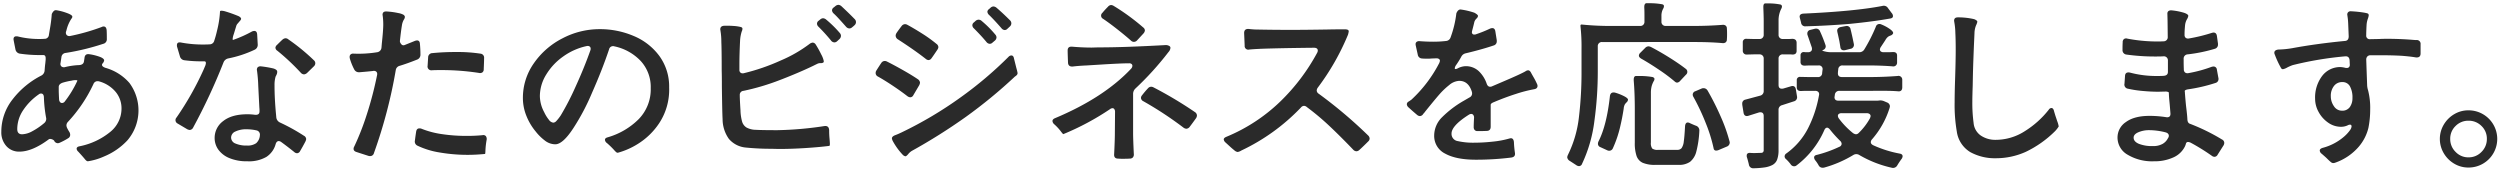 <svg xmlns="http://www.w3.org/2000/svg" width="811" height="55" viewBox="0 0 811 55"><g transform="translate(3193 3047)"><path d="M33.266,144.594a.771.771,0,0,0-.174.464q0,.522,1.044.928a16.059,16.059,0,0,1,7.83,4.9,14.949,14.949,0,0,1-.609,18.618,21.471,21.471,0,0,1-7.6,5.249,19.871,19.871,0,0,1-5.249,1.566q-.406,0-.928-.638-.754-.928-2.2-2.494a1.436,1.436,0,0,1-.522-.928q0-.638.986-.812a22.645,22.645,0,0,0,9.976-4.7,9.721,9.721,0,0,0,3.6-7.482,8.344,8.344,0,0,0-1.972-5.539,10.679,10.679,0,0,0-5.336-3.335,1.76,1.76,0,0,0-.522-.058,1.415,1.415,0,0,0-1.276.928A47.294,47.294,0,0,1,22.072,163.5a1.748,1.748,0,0,0-.522,1.16,2.271,2.271,0,0,0,.174.754,12.806,12.806,0,0,0,.812,1.45,1.956,1.956,0,0,1,.232.87,1.249,1.249,0,0,1-.638,1.1,20.843,20.843,0,0,1-2.726,1.45,1.544,1.544,0,0,1-.7.174,1.349,1.349,0,0,1-1.16-.87,2.148,2.148,0,0,0-1.218-.522.862.862,0,0,0-.638.232q-5.278,3.886-9.4,3.886a5.438,5.438,0,0,1-4.234-1.8,6.657,6.657,0,0,1-1.624-4.64,16.927,16.927,0,0,1,3.6-10.44,27.557,27.557,0,0,1,9.338-7.772,1.986,1.986,0,0,0,1.1-1.566q.116-1.624.232-2.436l.116-1.218v-.406q0-1.044-.754-1.044h-.986a44.046,44.046,0,0,1-6.67-.464A1.713,1.713,0,0,1,5.02,140.07q-.522-2.61-.58-2.958l-.058-.348q0-.986.928-.986a1.76,1.76,0,0,1,.522.058,28.374,28.374,0,0,0,6.9.812q1.16,0,1.682-.058a1.366,1.366,0,0,0,1.45-1.276l.348-2.088a43.1,43.1,0,0,0,.58-4.64,2.806,2.806,0,0,1,.609-.957.978.978,0,0,1,.841-.319,16.669,16.669,0,0,1,3.19.812q2.03.7,2.03,1.276a.884.884,0,0,1-.2.551,2.731,2.731,0,0,0-.261.377,11.831,11.831,0,0,0-1.45,3.538l-.116.348a1.215,1.215,0,0,0,.2,1.16,1.287,1.287,0,0,0,1.189.29,66.055,66.055,0,0,0,10.15-2.9,1.444,1.444,0,0,1,.638-.174q.87,0,.986,1.218.058.928.058,2.842a1.491,1.491,0,0,1-1.16,1.566,77.4,77.4,0,0,1-12.18,2.958,1.5,1.5,0,0,0-1.392,1.392l-.29,1.914a1.1,1.1,0,0,0,.319,1.1,1.342,1.342,0,0,0,1.189.174,23.208,23.208,0,0,1,4.582-.638q1.334-.116,1.508-1.16l.174-1.1q.116-1.45,1.508-1.276a16.891,16.891,0,0,1,3.654.928q1.218.522,1.218,1.1A1.86,1.86,0,0,1,33.266,144.594ZM19.172,156.31a1.415,1.415,0,0,0,.319.812.8.8,0,0,0,.609.29,1.182,1.182,0,0,0,.986-.58,33.883,33.883,0,0,0,4-6.612q.058-.116-.116-.174a1.509,1.509,0,0,0-.464-.058,5.3,5.3,0,0,0-1.276.174,21.216,21.216,0,0,0-3.016.7q-1.16.464-1.16,1.334v.986Q19.056,154.222,19.172,156.31ZM7.166,167.562a7.3,7.3,0,0,0,3.248-.957,21.965,21.965,0,0,0,3.886-2.639,1.826,1.826,0,0,0,.7-1.334,1.759,1.759,0,0,0-.058-.522,43.1,43.1,0,0,1-.7-6.554q-.058-1.218-.928-1.218a1.155,1.155,0,0,0-.754.29,19.169,19.169,0,0,0-5.075,5.162A11,11,0,0,0,5.6,165.88Q5.6,167.562,7.166,167.562ZM83.61,138.5a1.721,1.721,0,0,1-.986,1.624,36.56,36.56,0,0,1-8.642,2.842,2.106,2.106,0,0,0-1.45,1.218,190.435,190.435,0,0,1-9.86,21.17,1.345,1.345,0,0,1-1.16.812,2.8,2.8,0,0,1-.754-.232l-3.132-1.856a1.236,1.236,0,0,1-.348-1.972,98.11,98.11,0,0,0,8.758-15.486l.464-1.1a3.062,3.062,0,0,0,.29-1.044q0-.58-.464-.58h-.812a41.493,41.493,0,0,1-5.684-.348,1.7,1.7,0,0,1-1.45-1.218l-.928-3.132a1.759,1.759,0,0,1-.058-.522q0-1.16,1.392-.87a37.893,37.893,0,0,0,6.96.638q1.508,0,2.262-.058a1.545,1.545,0,0,0,1.508-1.218,31.532,31.532,0,0,0,.87-3.132,32.476,32.476,0,0,0,.986-6.322q0-.232.522-.232a4.759,4.759,0,0,1,1.044.174,42.382,42.382,0,0,1,4.408,1.566,1.977,1.977,0,0,1,.58.377.71.71,0,0,1,.29.493q0,.348-.7,1.044a3.208,3.208,0,0,1-.406.493,1.954,1.954,0,0,0-.464.783l-.812,2.668a6.061,6.061,0,0,0-.348,1.392q-.058.58.174.464a39.072,39.072,0,0,0,6.09-2.726,2.271,2.271,0,0,1,.754-.174q.87,0,.928,1.218Zm8-1.624a1.717,1.717,0,0,1,.986-.464,1.386,1.386,0,0,1,.928.348,65.668,65.668,0,0,1,8.294,6.786,1.263,1.263,0,0,1,.464.986,1.386,1.386,0,0,1-.464.986l-2.2,2.146a1.717,1.717,0,0,1-.986.464,1.5,1.5,0,0,1-1.044-.522,72.671,72.671,0,0,0-7.6-7.134,1.269,1.269,0,0,1-.638-.986,1.3,1.3,0,0,1,.464-.87Q91.266,137.17,91.614,136.88Zm-2.552,14.848q0,4.176.464,9.164l.116,1.276a2.091,2.091,0,0,0,1.16,1.566,61.042,61.042,0,0,1,7.772,4.292,1.315,1.315,0,0,1,.754,1.1,2.8,2.8,0,0,1-.232.754q-.812,1.566-1.74,3.132a1.162,1.162,0,0,1-.986.7,1.417,1.417,0,0,1-.928-.406q-2.088-1.682-4.234-3.248a1.552,1.552,0,0,0-.754-.29q-.754,0-1.044,1.044a7.209,7.209,0,0,1-2.987,4.089,11.276,11.276,0,0,1-6.177,1.421,14.568,14.568,0,0,1-5.858-1.044,8.225,8.225,0,0,1-3.567-2.755,6.418,6.418,0,0,1-1.189-3.741,6.761,6.761,0,0,1,2.784-5.51q2.784-2.2,7.83-2.2a17.614,17.614,0,0,1,2.494.174h.29q1.16,0,1.16-1.1a10.651,10.651,0,0,0-.058-1.334l-.348-6.9a46.229,46.229,0,0,0-.406-4.988,1.228,1.228,0,0,1,.232-1.1,1.352,1.352,0,0,1,1.1-.29,33.346,33.346,0,0,1,4.06.7q1.16.406,1.16.986v.174a2.077,2.077,0,0,1-.2.812,4.7,4.7,0,0,1-.319.638A9.537,9.537,0,0,0,89.062,151.728ZM80.13,171.216a4.832,4.832,0,0,0,2.958-.754,3.706,3.706,0,0,0,1.218-2.61,1.379,1.379,0,0,0-1.16-1.566,14.4,14.4,0,0,0-3.132-.348,7.921,7.921,0,0,0-3.654.725,2.178,2.178,0,0,0-1.392,1.943,2.1,2.1,0,0,0,1.392,1.943A8.841,8.841,0,0,0,80.13,171.216Zm56.26-29.522a1.642,1.642,0,0,1-1.044,1.624q-3.19,1.276-5.684,2.03a1.688,1.688,0,0,0-1.276,1.392,158.688,158.688,0,0,1-7.076,26.912,1.254,1.254,0,0,1-1.218.986,1.76,1.76,0,0,1-.522-.058q-3.248-1.044-3.944-1.276-.928-.29-.928-1.044a1.537,1.537,0,0,1,.232-.754,84.192,84.192,0,0,0,4.089-10.469A115.674,115.674,0,0,0,122.3,148.48a1.509,1.509,0,0,0,.058-.464.95.95,0,0,0-.377-.841,1.321,1.321,0,0,0-1.015-.145q-1.508.174-4.35.406h-.174a1.661,1.661,0,0,1-1.508-.87,18.87,18.87,0,0,1-1.45-3.6,1.759,1.759,0,0,1-.058-.522,1,1,0,0,1,.348-.812,1.305,1.305,0,0,1,.986-.232,37.648,37.648,0,0,0,7.656-.464,1.641,1.641,0,0,0,1.334-1.45l.116-1.392q.464-4.292.464-6.206a21.97,21.97,0,0,0-.174-2.726l-.058-.348q0-1.1,1.16-1.1a23.847,23.847,0,0,1,3.944.522,5.267,5.267,0,0,1,1.624.522,1,1,0,0,1,.522.7,1.921,1.921,0,0,1-.377.986,5.393,5.393,0,0,0-.609,1.914q-.29,1.74-.638,4.988v.058a1.629,1.629,0,0,0,.435.9.876.876,0,0,0,1.073.319l3.306-1.334a2.271,2.271,0,0,1,.754-.174q.87,0,.928,1.1Q136.39,139.954,136.39,141.694Zm20.532,4.756a1.212,1.212,0,0,1-.406,1.015,1.357,1.357,0,0,1-1.1.2,78.549,78.549,0,0,0-12.7-.928q-1.8,0-2.61.058a1.227,1.227,0,0,1-1.392-1.45l.174-2.726a1.386,1.386,0,0,1,1.392-1.392,74.061,74.061,0,0,1,7.656-.348,48.66,48.66,0,0,1,7.888.522,1.3,1.3,0,0,1,1.218,1.45Q157.038,143.9,156.922,146.45ZM135,166.692q.174-1.044,1.044-1.044a1.615,1.615,0,0,1,.7.116,28.264,28.264,0,0,0,6.583,1.74,53.228,53.228,0,0,0,8.033.58,51.111,51.111,0,0,0,5.162-.232,1.1,1.1,0,0,1,1.1.319,1.58,1.58,0,0,1,.232,1.247,26.33,26.33,0,0,0-.377,3.335q-.029,1.189-.145,1.189-3.016.29-5.51.29a53.26,53.26,0,0,1-9.106-.754,26.373,26.373,0,0,1-7.25-2.2,1.476,1.476,0,0,1-.87-1.682Q134.824,167.794,135,166.692Zm59.508-33.234a27.806,27.806,0,0,1,11.107,2.233,19.7,19.7,0,0,1,8.323,6.525,16.752,16.752,0,0,1,3.132,10.15,19.731,19.731,0,0,1-3.19,11.542,22.654,22.654,0,0,1-7.018,6.815,24.072,24.072,0,0,1-6.38,2.813.692.692,0,0,1-.58-.174,4.93,4.93,0,0,1-.638-.638,26.112,26.112,0,0,0-2.378-2.32,1.42,1.42,0,0,1-.638-1.044q0-.58.87-.812a23.338,23.338,0,0,0,10.092-5.916,13.826,13.826,0,0,0,3.886-10.034,12.452,12.452,0,0,0-3.277-8.845,16.422,16.422,0,0,0-8.555-4.727,1,1,0,0,0-.406-.058,1.3,1.3,0,0,0-1.276,1.044q-2.262,6.728-5.568,14.181a71.732,71.732,0,0,1-5.916,11.223q-3.48,5.394-5.974,5.394a5.575,5.575,0,0,1-3.451-1.276,15.994,15.994,0,0,1-2.871-2.842,18.877,18.877,0,0,1-3.074-5.191,15.4,15.4,0,0,1-1.1-5.655,19.433,19.433,0,0,1,3.567-11.339,25.17,25.17,0,0,1,9.309-8.091A25.881,25.881,0,0,1,194.506,133.458ZM181.92,161.414a85.764,85.764,0,0,0,4.814-9.338q2.784-6.09,4.756-11.658a1.447,1.447,0,0,0,.116-.638.81.81,0,0,0-.261-.638.966.966,0,0,0-.667-.232,1.509,1.509,0,0,0-.464.058,20.3,20.3,0,0,0-7.482,3.335,19.528,19.528,0,0,0-5.539,5.887,13.36,13.36,0,0,0-2.059,6.96,11.24,11.24,0,0,0,1.392,5.22,11.888,11.888,0,0,0,1.537,2.494,2.087,2.087,0,0,0,1.421.928,1.464,1.464,0,0,0,.986-.522A14.886,14.886,0,0,0,181.92,161.414Zm89.088-35.438a1.639,1.639,0,0,1,.986-.406,1.717,1.717,0,0,1,.986.464q2.494,2.32,4.234,4.118a1.386,1.386,0,0,1,.464.986,1.342,1.342,0,0,1-.406.986,11.107,11.107,0,0,1-.87.754,1.315,1.315,0,0,1-.87.348,1.5,1.5,0,0,1-1.044-.522l-.928-1.044q-.464-.522-1.392-1.537t-1.682-1.711a1.6,1.6,0,0,1-.58-1.044,1.166,1.166,0,0,1,.522-.928Zm-4.872,4.292a1.48,1.48,0,0,1,.87-.348,1.751,1.751,0,0,1,1.044.464,36.245,36.245,0,0,1,4.408,4.35,1.386,1.386,0,0,1,.348.928,1.5,1.5,0,0,1-.522,1.044l-.754.7a1.315,1.315,0,0,1-.87.348,1.453,1.453,0,0,1-1.1-.638q-1.856-2.262-4.06-4.466a1.386,1.386,0,0,1-.464-.986,1.166,1.166,0,0,1,.522-.928Zm1.334,34.626q1.45-.174,1.508,1.392,0,1.334.116,2.61t.116,1.8q0,.638-.232.638-3.19.406-7.743.7t-8.613.29l-2.494-.058a82.4,82.4,0,0,1-8.236-.406,8.151,8.151,0,0,1-5.423-2.784,11.028,11.028,0,0,1-2.059-6.438q-.116-1.8-.232-10.44,0-3.6-.058-5.278,0-6.728-.116-9.338a22.211,22.211,0,0,0-.29-3.654l-.058-.406q0-1.044,1.16-1.16a28.229,28.229,0,0,1,3.132.058,12.628,12.628,0,0,1,2.378.348.791.791,0,0,1,.377.2.443.443,0,0,1,.145.319,2.059,2.059,0,0,1-.232.928,12.159,12.159,0,0,0-.522,2.726q-.232,4.64-.232,7.946v1.8a1.1,1.1,0,0,0,.29.812,1.02,1.02,0,0,0,.754.29,1.509,1.509,0,0,0,.464-.058,66.667,66.667,0,0,0,11.919-4.118,43.723,43.723,0,0,0,9.367-5.394,2.1,2.1,0,0,1,.986-.406,1.269,1.269,0,0,1,.986.638,30.694,30.694,0,0,1,1.769,3.19,7.62,7.62,0,0,1,.841,2.2.627.627,0,0,1-.174.464,1.653,1.653,0,0,1-.841.174,2.364,2.364,0,0,0-.841.116q-.29.116-1.566.754-4.7,2.262-10.817,4.611a74.694,74.694,0,0,1-11.8,3.509,1.282,1.282,0,0,0-1.218,1.334q0,1.392.232,4.988a15.126,15.126,0,0,0,.522,3.654,3.374,3.374,0,0,0,1.421,1.914,6.529,6.529,0,0,0,3.045.754q1.972.116,7.018.116A113.626,113.626,0,0,0,267.47,164.894ZM326.8,133.342a1.219,1.219,0,0,1-.87.406,1.452,1.452,0,0,1-1.044-.58q-2.436-2.784-4-4.292a1.6,1.6,0,0,1-.58-1.044,1.127,1.127,0,0,1,.522-.87l.58-.522a1.48,1.48,0,0,1,.87-.348,1.751,1.751,0,0,1,1.044.464q1.972,1.682,4.35,4.06a1.342,1.342,0,0,1,.406.986,1.386,1.386,0,0,1-.464.986Zm-4.814,4.466a1.277,1.277,0,0,1-.928.406,1.452,1.452,0,0,1-1.044-.58q-1.624-1.972-4.118-4.466a1.386,1.386,0,0,1-.464-.986,1.166,1.166,0,0,1,.522-.928l.58-.522a1.543,1.543,0,0,1,.928-.348,1.477,1.477,0,0,1,.986.406,34.718,34.718,0,0,1,4.466,4.466,1.386,1.386,0,0,1,.348.928,1.464,1.464,0,0,1-.522.986Zm-19.778,5.046a1.269,1.269,0,0,1-.986.638,1.591,1.591,0,0,1-.928-.406q-3.538-2.784-9.106-6.38a1.453,1.453,0,0,1-.638-1.1,1.624,1.624,0,0,1,.232-.812q.522-.812,1.682-2.32a1.453,1.453,0,0,1,1.1-.638,1.624,1.624,0,0,1,.812.232q2.146,1.16,4.756,2.813a45.067,45.067,0,0,1,4.64,3.335,1.42,1.42,0,0,1,.638,1.044,1.6,1.6,0,0,1-.29.812Q302.734,142.158,302.212,142.854ZM293.686,174.7a1.721,1.721,0,0,1-.812-.464,21.237,21.237,0,0,1-3.306-4.582,2.8,2.8,0,0,1-.232-.754q0-.638,1.044-1.044.638-.232,1.334-.551t.928-.435a125.719,125.719,0,0,0,18.937-11.252,124.074,124.074,0,0,0,15.573-13.166,1.337,1.337,0,0,1,.928-.464q.7,0,.87,1.044l.754,3.016a15.383,15.383,0,0,1,.406,1.682,1.315,1.315,0,0,1-.2.551,2.791,2.791,0,0,1-.667.551,158.077,158.077,0,0,1-15.95,13.108,183.031,183.031,0,0,1-17.516,11.02,4.517,4.517,0,0,0-1.16,1.044Q293.976,174.754,293.686,174.7Zm2.61-19.836a1.162,1.162,0,0,1-.986.7,1.736,1.736,0,0,1-.928-.348q-2.088-1.624-4.785-3.422t-4.785-2.958a1.265,1.265,0,0,1-.754-1.16,1.544,1.544,0,0,1,.174-.7q1.392-2.2,1.624-2.494a1.363,1.363,0,0,1,1.16-.7,1.544,1.544,0,0,1,.7.174q2.32,1.16,5.191,2.784t4.843,2.958a1.465,1.465,0,0,1,.7,1.16,2.8,2.8,0,0,1-.232.754Zm74.53-21.982a1.29,1.29,0,0,1,.58.986,1.717,1.717,0,0,1-.464.986l-2.088,2.262a1.386,1.386,0,0,1-.986.464,1.342,1.342,0,0,1-.986-.406q-1.682-1.508-4.292-3.567t-4.756-3.509a1.156,1.156,0,0,1-.232-1.914,26.1,26.1,0,0,1,1.8-1.972,1.452,1.452,0,0,1,1.044-.58,1.806,1.806,0,0,1,.754.232A70.325,70.325,0,0,1,370.826,132.878Zm-2.494,19.836a2.39,2.39,0,0,0-.754,1.74v12.7q0,1.856.232,6.786a1.443,1.443,0,0,1-.29,1.1,1.3,1.3,0,0,1-1.044.406q-.7.058-2.32.058a12.942,12.942,0,0,1-1.45-.058q-1.392,0-1.276-1.45.232-4.64.232-6.786l.058-6.9a1.508,1.508,0,0,0-.232-.9.694.694,0,0,0-.58-.319,1.48,1.48,0,0,0-.87.348,84.675,84.675,0,0,1-15.08,8.062q-.116.058-.87-.957A16.3,16.3,0,0,0,342,164.314a1.6,1.6,0,0,1-.58-1.044q0-.58.812-.928,15.892-6.67,24.708-16.066a1.417,1.417,0,0,0,.406-.928.744.744,0,0,0-.261-.58,1.148,1.148,0,0,0-.783-.232q-2.61,0-9.106.406l-4.7.29q-2.668.116-4.466.348-1.508.116-1.566-1.276-.116-2.9-.116-3.944,0-1.334,1.45-1.218,3.364.29,6.38.29l2.03-.058q4.64,0,10.121-.2t11.8-.551a2.177,2.177,0,0,1,1.131.261.734.734,0,0,1,.435.609,2.241,2.241,0,0,1-.638,1.392A97.759,97.759,0,0,1,368.332,152.714Zm4.06-.058a1.374,1.374,0,0,1,1.044-.522,1.624,1.624,0,0,1,.812.232,129.126,129.126,0,0,1,13.4,8,1.343,1.343,0,0,1,.638,1.1,1.66,1.66,0,0,1-.29.87q-1.16,1.624-2.088,2.842a1.452,1.452,0,0,1-1.044.58,1.736,1.736,0,0,1-.928-.348,115.09,115.09,0,0,0-13.05-8.584,1.287,1.287,0,0,1-.754-1.044,1.315,1.315,0,0,1,.348-.87A28.182,28.182,0,0,1,372.392,152.656Zm55.1-.232a1.736,1.736,0,0,0-.348.928,1.3,1.3,0,0,0,.638,1.044A148.225,148.225,0,0,1,443.79,167.91a1.5,1.5,0,0,1,.522,1.044,1.337,1.337,0,0,1-.464.928q-1.972,1.972-2.9,2.784a1.417,1.417,0,0,1-.928.406,1.5,1.5,0,0,1-1.044-.522q-4.06-4.234-7.627-7.6a82.162,82.162,0,0,0-7.395-6.206,1.417,1.417,0,0,0-.928-.406,1.326,1.326,0,0,0-.986.522,65.18,65.18,0,0,1-19.372,13.978,2.849,2.849,0,0,1-1.218.464,2.155,2.155,0,0,1-1.073-.58q-.725-.58-1.479-1.276l-1.334-1.218a1.585,1.585,0,0,1-.58-.986q0-.522.87-.87a55.8,55.8,0,0,0,17.458-11.426,64.845,64.845,0,0,0,11.948-15.776,1.537,1.537,0,0,0,.232-.754q0-.928-1.276-.928-11.252.116-17.4.348-2.32.116-3.538.232a1.18,1.18,0,0,1-1.508-1.276l-.174-4.06q0-1.45,1.508-1.334.464.058,1.189.116t1.131.058q5.336.116,11.426.116,4.582,0,11.658-.116,2.494-.058,5.742-.058a2.42,2.42,0,0,1,.957.145.548.548,0,0,1,.319.551,6.706,6.706,0,0,1-.232,1.044A78.143,78.143,0,0,1,427.492,152.424Zm50.866,17.864a55.136,55.136,0,0,0,5.887-.348,29.405,29.405,0,0,0,5.307-.986,3.487,3.487,0,0,1,.58-.116q.87,0,.986,1.276a31.278,31.278,0,0,0,.348,3.6v.232q0,.986-1.218,1.16a92.536,92.536,0,0,1-11.484.7q-6.38,0-9.947-1.972a6.367,6.367,0,0,1-3.567-5.916,8.385,8.385,0,0,1,2.61-5.945,33.486,33.486,0,0,1,7.018-5.307l1.8-1.044a1.413,1.413,0,0,0,.87-1.276,1.76,1.76,0,0,0-.058-.522q-1.1-3.6-4.118-3.6a5.406,5.406,0,0,0-3.248,1.363,23.735,23.735,0,0,0-3.277,3.132q-1.537,1.769-4.437,5.365-.232.29-.377.493a.818.818,0,0,1-.261.261l-.116.174a1.3,1.3,0,0,1-1.044.638,1.48,1.48,0,0,1-.87-.348q-1.45-1.218-2.842-2.494a1.464,1.464,0,0,1-.522-.986,1,1,0,0,1,.464-.812,12.216,12.216,0,0,0,1.044-.7,42.96,42.96,0,0,0,8.99-11.832,2.8,2.8,0,0,0,.232-.754.674.674,0,0,0-.319-.609,1.547,1.547,0,0,0-.841-.2l-1.508.058a12.227,12.227,0,0,1-1.392.058q-1.16,0-1.74-.058a1.451,1.451,0,0,1-1.392-1.276l-.638-2.9a1.509,1.509,0,0,1-.058-.464.889.889,0,0,1,.377-.783,1.39,1.39,0,0,1,.957-.2q2.262.174,4.292.174a34.456,34.456,0,0,0,4.234-.232,1.686,1.686,0,0,0,1.508-1.218,33.6,33.6,0,0,0,1.856-7.772q.58-1.334,1.45-1.218a23.19,23.19,0,0,1,4.408,1.044q1.16.638,1.16,1.044a1.254,1.254,0,0,1-.29.638q-.116.116-.435.464a2.357,2.357,0,0,0-.493.986q-.232,1.044-.638,2.552a3.488,3.488,0,0,0-.116.58.718.718,0,0,0,.812.812,1.291,1.291,0,0,0,.58-.116,39.9,39.9,0,0,0,4.466-1.8,2.271,2.271,0,0,1,.754-.174q.812,0,.986,1.044l.464,2.9v.29a1.356,1.356,0,0,1-.986,1.392q-3.77,1.276-9.106,2.552a2.091,2.091,0,0,0-1.45,1.16,26.5,26.5,0,0,1-1.624,2.61,2.231,2.231,0,0,0-.464,1.1q0,.232.29.232a1.755,1.755,0,0,0,.58-.174,5.969,5.969,0,0,1,2.552-.754,6.154,6.154,0,0,1,4.321,1.566,10.136,10.136,0,0,1,2.639,4.176q.348.928,1.1.928a1.544,1.544,0,0,0,.7-.174l3.654-1.566q5.452-2.32,7.076-3.248a1.691,1.691,0,0,1,.87-.348q.522,0,.928.7.232.464.87,1.566a22.689,22.689,0,0,1,1.1,2.146,1.444,1.444,0,0,1,.174.638q0,.928-1.16,1.1a44.345,44.345,0,0,0-5.829,1.508q-3.451,1.1-7.163,2.668-1.044.406-1.044.87v7.076q0,1.392-1.334,1.392-.986.058-2.958.058a1.158,1.158,0,0,1-.9-.348,1.32,1.32,0,0,1-.319-.928q0-1.1.116-3.074a1.384,1.384,0,0,0-.261-.9.824.824,0,0,0-.667-.319,1.6,1.6,0,0,0-.812.29q-5.568,3.538-5.568,6.09a2.356,2.356,0,0,0,2.03,2.436A22.736,22.736,0,0,0,478.358,170.288Zm41.354-32.654a1.3,1.3,0,0,0-1.392,1.392v8.12a117.443,117.443,0,0,1-1.1,16.1,45.645,45.645,0,0,1-4,13.891,1.084,1.084,0,0,1-.986.754,1.736,1.736,0,0,1-.928-.348q-1.682-1.1-2.146-1.392a1.563,1.563,0,0,1-.754-1.16,2.8,2.8,0,0,1,.232-.754,36.908,36.908,0,0,0,3.567-12.238,122.1,122.1,0,0,0,.841-14.848V139.78a60.236,60.236,0,0,0-.348-7.366q0-.464.348-.464a92.624,92.624,0,0,0,10.208.464h8.816a1.3,1.3,0,0,0,1.392-1.392v-2.146q0-1.566-.058-2.378v-.232q0-1.1.638-1.218h.754a22.92,22.92,0,0,1,4.466.348q.522.174.522.58a1.624,1.624,0,0,1-.232.812,4.612,4.612,0,0,0-.58,2.378v1.856a1.3,1.3,0,0,0,1.392,1.392h9.164q4.582,0,9.222-.348a1.423,1.423,0,0,1,1.073.261,1.183,1.183,0,0,1,.377.957q.058.522.058,1.74t-.058,1.74a1.183,1.183,0,0,1-.377.957,1.423,1.423,0,0,1-1.073.261q-3.886-.348-9.106-.348Zm18.56,9.048q-3.074-2.088-5.858-3.654-.754-.464-.754-.986a1.337,1.337,0,0,1,.464-.928l1.566-1.566a1.552,1.552,0,0,1,1.1-.522,2.66,2.66,0,0,1,.812.232q2.9,1.508,6,3.451t5.191,3.567a1.2,1.2,0,0,1,.116,1.972l-1.856,1.972a1.452,1.452,0,0,1-1.044.58,1.254,1.254,0,0,1-.638-.29A53.47,53.47,0,0,0,538.272,146.682Zm-2.726,23.548a2.929,2.929,0,0,0,.435,1.943,2.808,2.808,0,0,0,1.885.435h6.206a1.745,1.745,0,0,0,1.45-.58,4.74,4.74,0,0,0,.7-2.146q.232-1.566.406-4.93.116-1.218.87-1.218a1.537,1.537,0,0,1,.754.232q1.276.58,1.914.812a1.591,1.591,0,0,1,1.1,1.682,32.194,32.194,0,0,1-.986,6.728,6.154,6.154,0,0,1-2.03,3.306,6.249,6.249,0,0,1-3.77.986h-7.424a10.1,10.1,0,0,1-4.147-.667,3.82,3.82,0,0,1-2-2.2,12.921,12.921,0,0,1-.58-4.379V159.558q0-5.278-.348-9.454v-.232q0-1.16.7-1.218h.812a24.086,24.086,0,0,1,4.64.348q.58.232.58.638a1.9,1.9,0,0,1-.116.464,7.358,7.358,0,0,0-.783,1.8,8.458,8.458,0,0,0-.261,2.262Zm17.864-6.148a71.734,71.734,0,0,0-4.06-8.642,1.537,1.537,0,0,1-.232-.754,1.166,1.166,0,0,1,.87-1.1l2.03-.87a1.446,1.446,0,0,1,.638-.116,1.523,1.523,0,0,1,1.276.754,84.8,84.8,0,0,1,4.321,8.584,51.839,51.839,0,0,1,2.813,7.946,1,1,0,0,1,.058.406,1.422,1.422,0,0,1-.986,1.276l-2.61,1.1a1.926,1.926,0,0,1-.754.174.776.776,0,0,1-.87-.7A49.422,49.422,0,0,0,553.41,164.082Zm-27.724.58a36.74,36.74,0,0,1-2.494,7.482,1.265,1.265,0,0,1-1.16.754,1.544,1.544,0,0,1-.7-.174l-2.146-.986a1.156,1.156,0,0,1-.812-1.1,1.925,1.925,0,0,1,.174-.754q2.668-5.22,3.712-14.732.174-1.16,1.16-1.16a1.759,1.759,0,0,1,.522.058,16.278,16.278,0,0,1,2.987,1.189q1.247.667,1.189,1.131a1.3,1.3,0,0,1-.435.812,3.468,3.468,0,0,0-.609.725,3.647,3.647,0,0,0-.348,1.363Q526.266,162.226,525.686,164.662Zm52.432-6.554a1.491,1.491,0,0,0-1.16,1.566v12.934a8.831,8.831,0,0,1-.464,3.19,3.285,3.285,0,0,1-1.566,1.74,7.839,7.839,0,0,1-2.407.754,28.169,28.169,0,0,1-3.683.29,1.39,1.39,0,0,1-1.508-1.276q-.406-1.624-.58-2.146a1.616,1.616,0,0,1-.116-.7q0-.87,1.044-.87.58.058,1.566.058l1.856-.058a1.245,1.245,0,0,0,.812-.2,1.023,1.023,0,0,0,.232-.783V161.646q0-1.218-1.044-1.218a1.76,1.76,0,0,0-.522.058l-3.306,1.044a1.909,1.909,0,0,1-.58.116q-.928,0-1.1-1.16l-.406-2.494v-.29a1.261,1.261,0,0,1,1.044-1.392l4.756-1.276a1.491,1.491,0,0,0,1.16-1.566v-10.44a1.3,1.3,0,0,0-1.392-1.392h-1.914l-2.146.058a1.2,1.2,0,0,1-1.334-1.218v-2.784a1.061,1.061,0,0,1,1.218-1.1l2.262.058h1.914a1.3,1.3,0,0,0,1.392-1.392v-4.234q0-1.682-.116-4.466v-.348q0-1.044.58-1.1h.7a19.871,19.871,0,0,1,4.234.348.65.65,0,0,1,.522.638,1.537,1.537,0,0,1-.232.754,8.312,8.312,0,0,0-.87,3.77v4.64a1.3,1.3,0,0,0,1.392,1.392h1.45a15.462,15.462,0,0,0,1.566-.058q1.392,0,1.45,1.218v2.784q-.058,1.1-1.334,1.1-.522-.058-1.682-.058h-1.45a1.3,1.3,0,0,0-1.392,1.392v8.526q0,1.218,1.044,1.218a1.76,1.76,0,0,0,.522-.058l2.378-.7a1.909,1.909,0,0,1,.58-.116q.928,0,1.1,1.16l.348,2.146a1.363,1.363,0,0,1-1.044,1.682Zm22.214-26.39q-7.6.638-14.558.812a1.321,1.321,0,0,1-1.508-1.218l-.348-1.334a3.489,3.489,0,0,1-.116-.58q0-.87,1.16-.986,16.762-.754,25.694-2.494a1.509,1.509,0,0,1,.464-.058,1.567,1.567,0,0,1,1.334.754l1.218,1.624a1.477,1.477,0,0,1,.406.986q0,.58-.754.754Q607.872,130.964,600.332,131.718Zm-3.6,21.75a1.39,1.39,0,0,0-1.508,1.276l-.058.406-.058.348q0,1.16,1.276,1.16H608.8a6.652,6.652,0,0,0,.812-.058,2.841,2.841,0,0,1,.812,0,3.769,3.769,0,0,1,.928.29l.812.348a1.384,1.384,0,0,1,.928,1.218,3.489,3.489,0,0,1-.116.58,28.157,28.157,0,0,1-5.684,10.15,1.417,1.417,0,0,0-.406.928q0,.58.754.986a36.665,36.665,0,0,0,8.642,2.726q.928.174.928.87a1.691,1.691,0,0,1-.348.87,24.121,24.121,0,0,0-1.392,2.088,1.546,1.546,0,0,1-1.334.812,1.509,1.509,0,0,1-.464-.058,36.488,36.488,0,0,1-10.5-4.118,1.821,1.821,0,0,0-1.972,0,37.413,37.413,0,0,1-9.4,4.06,2.035,2.035,0,0,1-.58.058,1.418,1.418,0,0,1-1.276-.812,10.992,10.992,0,0,0-1.1-1.624,1.691,1.691,0,0,1-.348-.87q0-.7.928-.87a39.812,39.812,0,0,0,7.25-2.61,1.084,1.084,0,0,0,.754-.986,1.464,1.464,0,0,0-.522-.986,38.717,38.717,0,0,1-3.248-3.6q-.522-.638-.928-.638-.58,0-.928.812a28.741,28.741,0,0,1-8.99,11.426,1.23,1.23,0,0,1-.812.29,1.343,1.343,0,0,1-1.1-.638,12.086,12.086,0,0,0-1.508-1.682,1.16,1.16,0,0,1-.464-.87,1.182,1.182,0,0,1,.58-.986,22.934,22.934,0,0,0,6.96-8.033,38.092,38.092,0,0,0,3.6-10.759,1.286,1.286,0,0,0,.058-.406,1,1,0,0,0-.348-.812,1.4,1.4,0,0,0-.928-.29H586.7q-1.566,0-2.32.058h-.174q-1.276,0-1.334-1.1v-2.436a1.01,1.01,0,0,1,1.16-1.044l2.958.058h2.668a1.3,1.3,0,0,0,1.45-1.334l.116-.986a1.176,1.176,0,0,0-1.334-1.45H587.8q-1.508,0-2.2.058h-.174q-1.218,0-1.334-1.044v-2.262a1.007,1.007,0,0,1,1.1-1.1,6.381,6.381,0,0,0,.986.058h.348a1.4,1.4,0,0,0,.928-.29.935.935,0,0,0,.348-.754,1.761,1.761,0,0,0-.058-.522l-1.334-3.886a1.447,1.447,0,0,1-.116-.638,1.166,1.166,0,0,1,.986-1.16l1.392-.348a1.76,1.76,0,0,1,.522-.058,1.3,1.3,0,0,1,1.218.87,46.125,46.125,0,0,1,1.74,4.35,1.841,1.841,0,0,1,.116.522,1.254,1.254,0,0,1-.986,1.218q-.406.174.667.435a8.934,8.934,0,0,0,2.117.261h9.048a1.866,1.866,0,0,0,1.682-.928,53.07,53.07,0,0,0,3.712-7.308,1.21,1.21,0,0,1,1.16-.928,1.544,1.544,0,0,1,.7.174,13.028,13.028,0,0,1,2.842,1.566q1.16.87.87,1.392a1.357,1.357,0,0,1-.754.609,3.082,3.082,0,0,0-.841.406,3.815,3.815,0,0,0-.9,1.131l-1.45,2.2a1.6,1.6,0,0,0-.29.812.746.746,0,0,0,.319.638,1.508,1.508,0,0,0,.9.232h1.1q1.218,0,1.8-.058h.174q1.218,0,1.276,1.044V144.3a1.215,1.215,0,0,1-1.508,1.218q-3.886-.29-8.062-.29H597.78a1.3,1.3,0,0,0-1.45,1.334,9.452,9.452,0,0,0-.116,1.218q0,1.218,1.334,1.218h8.932q4.524,0,9.106-.348a1.215,1.215,0,0,1,1.508,1.218v2.552q-.058,1.218-1.16,1.218-1.914-.174-4.35-.174ZM596.62,137q-.406-1.914-.58-2.61l-.058-.406q0-.928,1.16-1.218l1.508-.29.406-.058a1.261,1.261,0,0,1,1.276,1.1q.406,1.566,1.044,4.7a1.3,1.3,0,0,1-1.1,1.624l-1.624.406a1.759,1.759,0,0,1-.522.058,1.018,1.018,0,0,1-1.1-.928Q596.678,137.17,596.62,137Zm9.976,25.4a3.23,3.23,0,0,0,.232-.7.855.855,0,0,0-.348-.725,1.51,1.51,0,0,0-.928-.261h-8.12a1.508,1.508,0,0,0-.9.232.746.746,0,0,0-.319.638,1.6,1.6,0,0,0,.29.812,25.648,25.648,0,0,0,4.582,4.756,2.1,2.1,0,0,0,.986.406A1.337,1.337,0,0,0,603,167.1,20.227,20.227,0,0,0,606.6,162.4Zm40.89,12.934a16.557,16.557,0,0,1-8.294-1.972,9.268,9.268,0,0,1-4.408-6.728,50.733,50.733,0,0,1-.7-9.57q0-2.436.116-6.38l.058-1.856q.174-5.51.174-8.584,0-3.422-.116-5.568a22.1,22.1,0,0,0-.348-3.538l-.058-.406q0-1.1,1.218-1.1a22.823,22.823,0,0,1,5.278.58q1.044.406,1.044.87a5.8,5.8,0,0,1-.435,1.189,7.126,7.126,0,0,0-.493,2.523l-.174,3.828q-.058,1.334-.174,4.437T640,148.944l-.058,2.958q-.116,3.48-.116,5.046a49.046,49.046,0,0,0,.406,6.9A5.538,5.538,0,0,0,642.614,168a8.431,8.431,0,0,0,4.814,1.363,17.5,17.5,0,0,0,9.425-2.813,30.156,30.156,0,0,0,7.743-6.931,1.11,1.11,0,0,1,.87-.58q.638,0,.87,1.044.348,1.218.609,1.972t.377,1.16a8.13,8.13,0,0,1,.522,1.8,8.512,8.512,0,0,1-1.16,1.508,34.565,34.565,0,0,1-9.57,6.757A23.493,23.493,0,0,1,647.486,175.334Zm73.312-6.09a1.228,1.228,0,0,1,.754,1.1,1.624,1.624,0,0,1-.232.812l-1.914,3.016a1.2,1.2,0,0,1-1.044.7,1.48,1.48,0,0,1-.87-.348,66.822,66.822,0,0,0-6.728-4.176,2.247,2.247,0,0,0-.928-.29.676.676,0,0,0-.7.464,5.552,5.552,0,0,1-.29.87,7.553,7.553,0,0,1-3.77,3.654,14.67,14.67,0,0,1-6.38,1.276,15.448,15.448,0,0,1-8.468-2.117,6.4,6.4,0,0,1-3.306-5.6,6.014,6.014,0,0,1,2.726-5.017q2.726-2,7.656-2a35.042,35.042,0,0,1,5.278.406l.406.058q1.218,0,1.1-1.334l-.174-2.146q-.058-.754-.174-1.885t-.174-2.639q0-.116-.29-.232a2.259,2.259,0,0,0-.812-.116l-2.32.058q-2.436,0-5.162-.261a35.633,35.633,0,0,1-4.7-.725,1.334,1.334,0,0,1-1.1-1.624l.174-2.494q.058-1.16,1.1-1.16a1.76,1.76,0,0,1,.522.058,33.222,33.222,0,0,0,8.932,1.1q1.392,0,2.03-.058,1.334-.116,1.334-1.276v-3.712a1.3,1.3,0,0,0-1.45-1.334q-.812.058-2.262.058a67.249,67.249,0,0,1-9.8-.638,1.419,1.419,0,0,1-1.218-1.508q0-1.682.058-2.436a1.285,1.285,0,0,1,.406-1.073,1.228,1.228,0,0,1,1.1-.145,51.992,51.992,0,0,0,9.628.928q1.392,0,2.088-.058a1.324,1.324,0,0,0,1.392-1.45l-.058-5.162-.058-2.32a1.016,1.016,0,0,1,.377-.9,1.626,1.626,0,0,1,1.073-.2,20.339,20.339,0,0,1,4.06.812q1.276.464,1.276.986a3.159,3.159,0,0,1-.464,1.131,4.938,4.938,0,0,0-.58,1.827q-.058.58-.116,1.392t-.058,1.8a1.183,1.183,0,0,0,.377.957,1.273,1.273,0,0,0,1.073.2,52.683,52.683,0,0,0,7.366-1.8,3.488,3.488,0,0,1,.58-.116q.928,0,1.1,1.1l.348,2.494v.29a1.365,1.365,0,0,1-1.044,1.392,49.984,49.984,0,0,1-8.758,1.8,1.367,1.367,0,0,0-1.334,1.508q0,2.2.058,3.306a1.285,1.285,0,0,0,.406,1.073,1.357,1.357,0,0,0,1.1.2,42.882,42.882,0,0,0,7.482-2.03,3.488,3.488,0,0,1,.58-.116,1.087,1.087,0,0,1,1.16,1.044l.464,2.552a1.508,1.508,0,0,1,.058.464,1.286,1.286,0,0,1-.986,1.276,52.268,52.268,0,0,1-8.642,2.03q-1.334.174-1.334.638a1.761,1.761,0,0,1,.058.522q.232,3.016.406,4.524.348,2.784.406,4.118.058,1.218.928,1.45A63.9,63.9,0,0,1,720.8,169.244Zm-17.4-.58a1.368,1.368,0,0,0,.174-.58q0-.87-1.1-1.16a21.785,21.785,0,0,0-5.278-.7,8.794,8.794,0,0,0-3.48.667q-1.566.667-1.566,1.769,0,1.276,1.711,2a11.679,11.679,0,0,0,4.495.725,6.155,6.155,0,0,0,3.219-.725,4.3,4.3,0,0,0,1.711-1.827Zm78.764-31.784q1.276.116,1.682.116a1.23,1.23,0,0,1,1.392,1.392v2.958q0,1.45-1.566,1.276-1.624-.29-4.524-.522-3.248-.174-6.5-.174H769a1.371,1.371,0,0,0-1.015.377,1.452,1.452,0,0,0-.377,1.073l.116,3.422.174,4.756a6.131,6.131,0,0,0,.29,1.682,22.84,22.84,0,0,1,.7,6.322,29.955,29.955,0,0,1-.58,5.945,14.727,14.727,0,0,1-3.1,6.061,17.858,17.858,0,0,1-7.685,5.22,1.873,1.873,0,0,1-.7.116,1.354,1.354,0,0,1-.754-.377,13.981,13.981,0,0,1-1.044-.957q-.406-.406-.9-.841t-.957-.841a1.42,1.42,0,0,1-.638-1.044q0-.58.928-.87a17.374,17.374,0,0,0,6.9-3.6A11.791,11.791,0,0,0,762.5,166a2.309,2.309,0,0,0,.348-.986q0-.58-.522-.58a1.841,1.841,0,0,0-.522.116,5.029,5.029,0,0,1-2.378.58,7.177,7.177,0,0,1-4.2-1.363,9.946,9.946,0,0,1-3.074-3.451,8.8,8.8,0,0,1-1.131-4.234,11.585,11.585,0,0,1,2.291-7.453,7.312,7.312,0,0,1,6-2.871,7.989,7.989,0,0,1,1.45.232,1.759,1.759,0,0,0,.522.058.953.953,0,0,0,.783-.319,1.188,1.188,0,0,0,.2-.9l-.058-1.276q-.116-1.392-1.45-1.276a110.576,110.576,0,0,0-16.994,2.842,13.451,13.451,0,0,0-1.856.812,4.416,4.416,0,0,1-1.334.522.682.682,0,0,1-.58-.348,28.847,28.847,0,0,1-2.03-4.35,1.443,1.443,0,0,1-.174-.638q0-.87,1.276-1.044a29.471,29.471,0,0,0,4.64-.464q7.888-1.45,16.936-2.32,1.276-.058,1.276-1.508l-.174-4.292a19.84,19.84,0,0,0-.232-2.32l-.058-.406a1.068,1.068,0,0,1,.348-.87,1.205,1.205,0,0,1,.928-.232,37.284,37.284,0,0,1,4.35.464q.29.058.667.145a1.128,1.128,0,0,1,.551.261,1.03,1.03,0,0,1,.116.464,5.684,5.684,0,0,1-.319,1.189,7.409,7.409,0,0,0-.377,1.885q-.116,2.2-.116,3.364a1.128,1.128,0,0,0,1.276,1.276l2.958-.058q.928-.058,2.726-.058Q778.218,136.59,782.162,136.88Zm-22.446,23.026a2.947,2.947,0,0,0,2.581-1.189,4.944,4.944,0,0,0,.841-2.929,7.475,7.475,0,0,0-.812-3.77,2.692,2.692,0,0,0-2.494-1.392,3.273,3.273,0,0,0-2.7,1.276,5.15,5.15,0,0,0-1.015,3.306,5.532,5.532,0,0,0,1.015,3.248A3.044,3.044,0,0,0,759.716,159.906Zm41.05,18.444a8.923,8.923,0,0,1-4.611-1.247,9.511,9.511,0,0,1-3.393-3.393,9.074,9.074,0,0,1,0-9.28,9.511,9.511,0,0,1,3.393-3.393,8.923,8.923,0,0,1,4.611-1.247,9.289,9.289,0,0,1,8.091,4.64,9.256,9.256,0,0,1,0,9.28,9.289,9.289,0,0,1-8.091,4.64Zm0-3.306A5.715,5.715,0,0,0,805,173.275a5.791,5.791,0,0,0,1.74-4.2,5.668,5.668,0,0,0-1.74-4.205,5.813,5.813,0,0,0-4.234-1.711,5.744,5.744,0,0,0-4.176,1.711,5.668,5.668,0,0,0-1.74,4.205,5.791,5.791,0,0,0,1.74,4.2A5.649,5.649,0,0,0,800.766,175.044Z" transform="translate(-3193 -3171)" fill="#2a2a2a"/><rect width="811" height="55" transform="translate(-3193 -3047)" fill="none"/></g></svg>